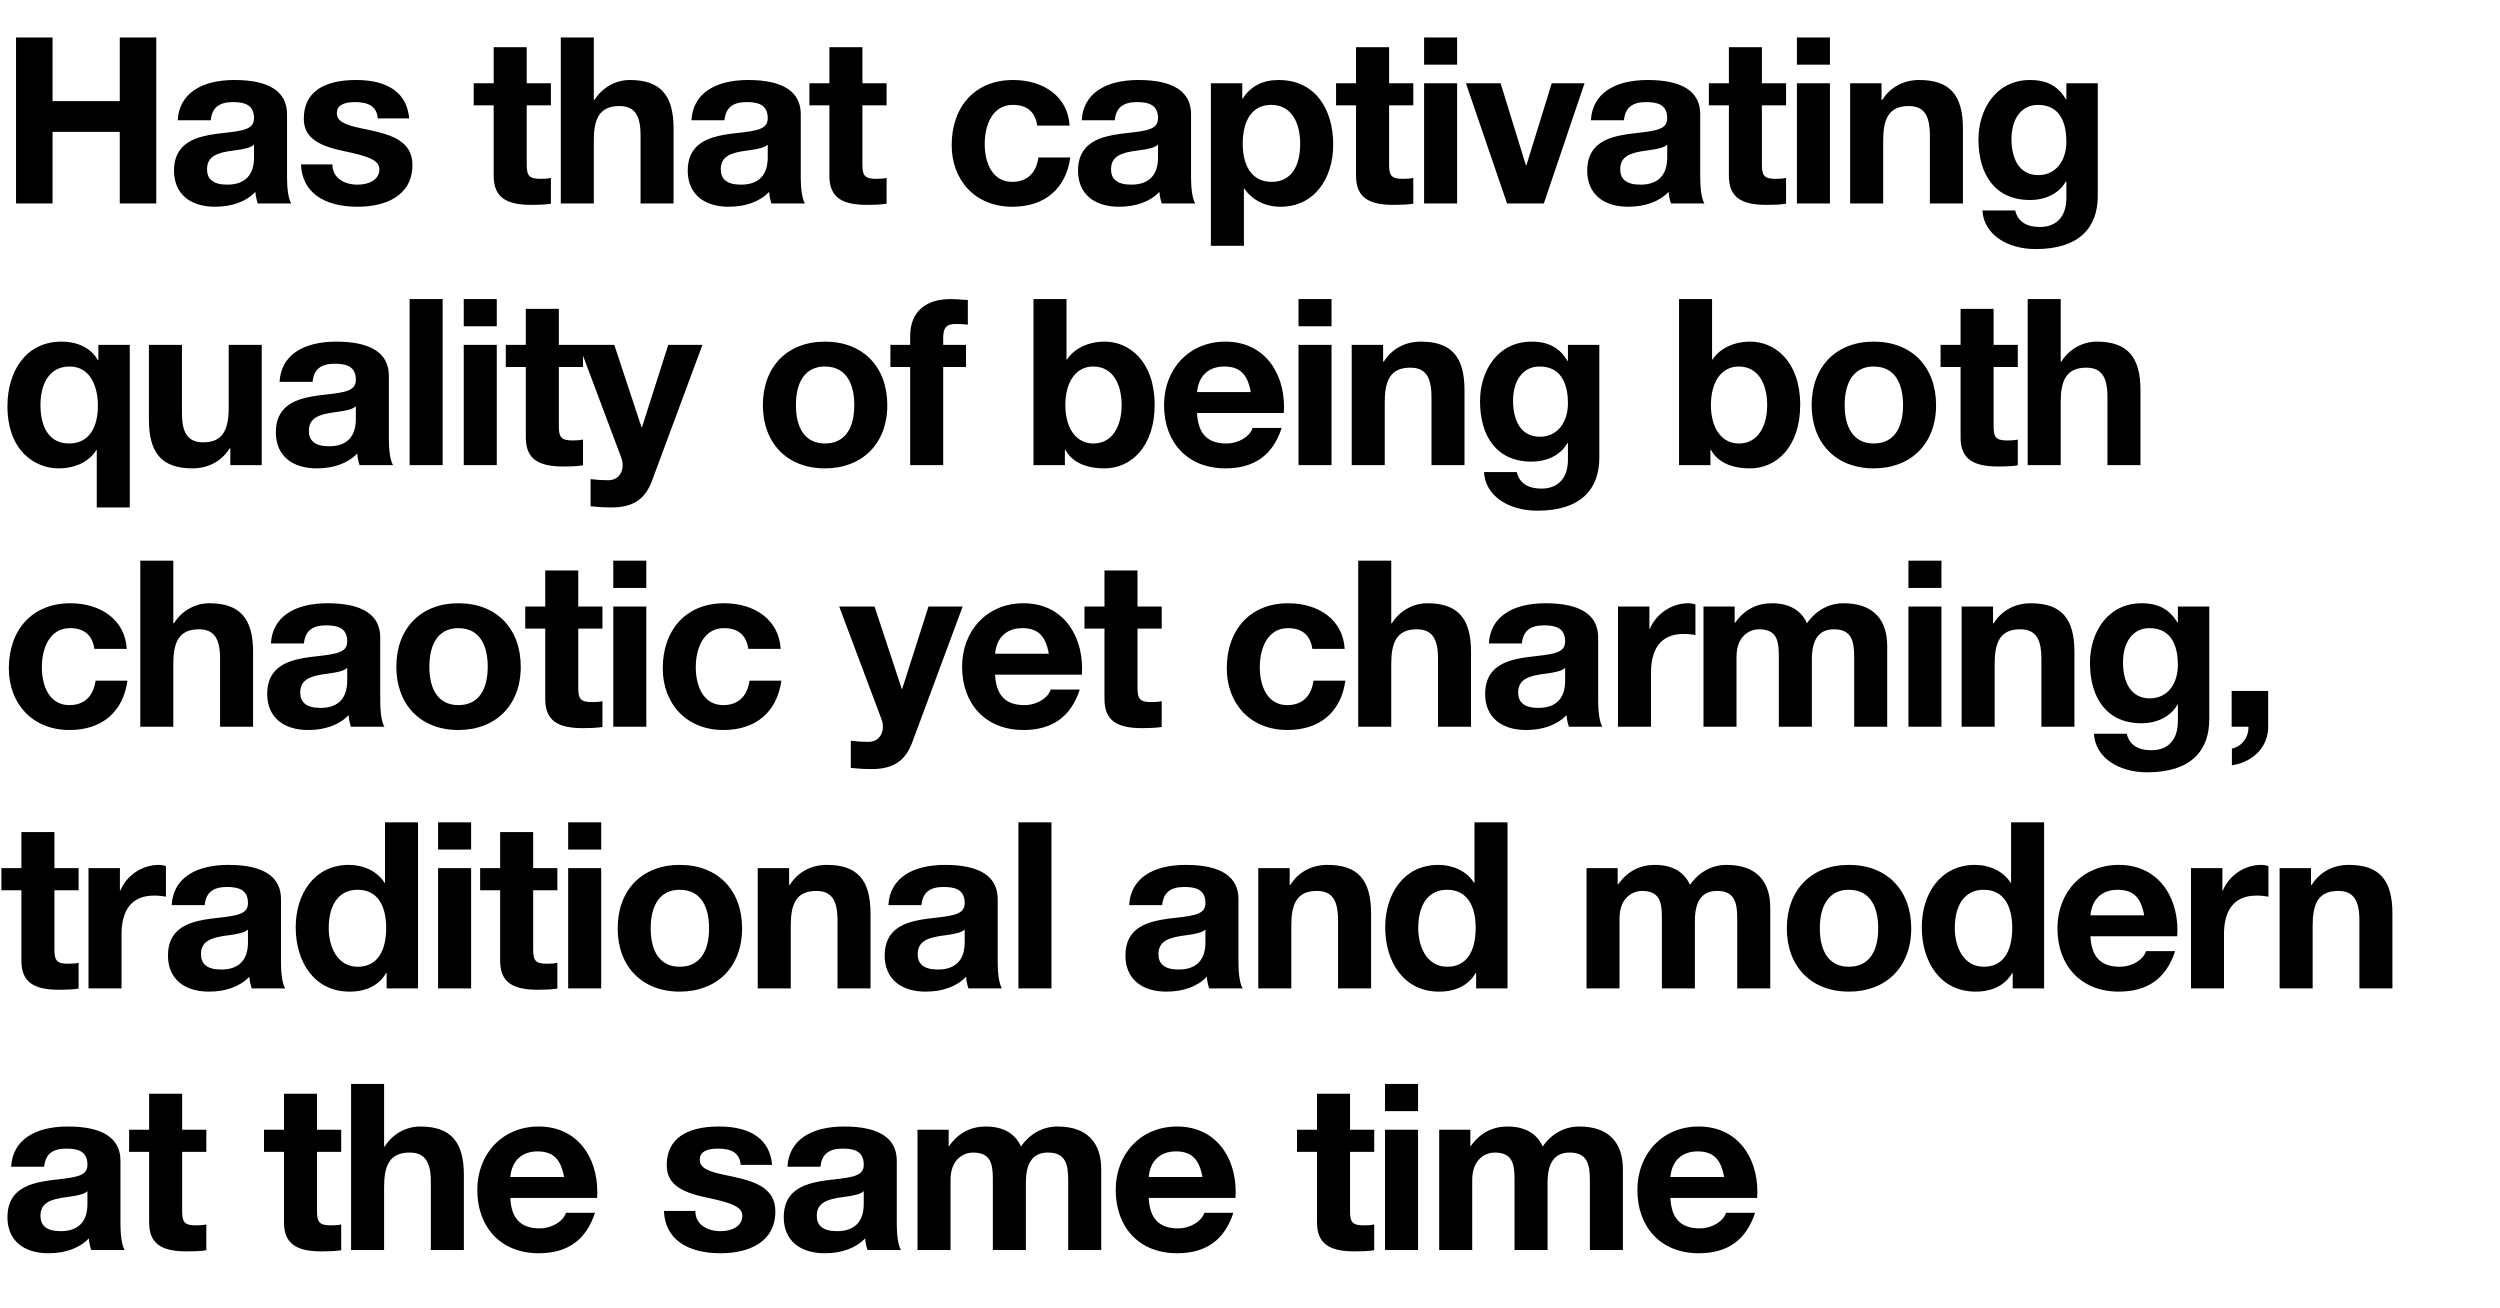 <svg width="86" height="45" viewBox="0 0 86 45" fill="none" xmlns="http://www.w3.org/2000/svg">
<path d="M0.552 1.288H1.808V3.48H4.12V1.288H5.376V7H4.12V4.536H1.808V7H0.552V1.288ZM8.066 2.752C9.274 2.752 9.874 3.16 9.874 3.928V6.12C9.874 6.448 9.914 6.832 10.018 7H8.866C8.826 6.872 8.794 6.736 8.786 6.6C8.466 6.936 7.978 7.112 7.394 7.112C6.546 7.112 5.986 6.672 5.986 5.872C5.986 5.472 6.114 5.192 6.346 4.992C6.61 4.768 6.994 4.648 7.682 4.576C8.418 4.496 8.738 4.432 8.738 4.064C8.738 3.592 8.394 3.512 8.01 3.512C7.538 3.512 7.29 3.704 7.25 4.136H6.114C6.162 3.232 6.906 2.752 8.066 2.752ZM7.122 5.824C7.122 6.152 7.322 6.352 7.818 6.352C8.426 6.352 8.738 6.024 8.738 5.416V4.976C8.634 5.072 8.434 5.128 8.05 5.176C7.466 5.248 7.122 5.376 7.122 5.824ZM12.251 2.752C13.371 2.752 14.003 3.216 14.075 4.072H12.995C12.963 3.672 12.691 3.512 12.219 3.512C11.779 3.512 11.587 3.648 11.587 3.896C11.587 4.16 11.835 4.296 12.475 4.424C13.315 4.592 13.619 4.72 13.867 4.928C14.083 5.12 14.187 5.36 14.187 5.672C14.187 6.736 13.267 7.112 12.299 7.112C11.171 7.112 10.387 6.632 10.355 5.656H11.435C11.435 6.12 11.835 6.352 12.307 6.352C12.691 6.352 13.051 6.184 13.051 5.824C13.051 5.52 12.699 5.376 11.803 5.192C10.843 4.992 10.451 4.672 10.451 4.08C10.451 3.2 11.091 2.752 12.251 2.752ZM16.983 1.624H18.119V2.864H18.951V3.624H18.119V5.672C18.119 6.056 18.215 6.152 18.599 6.152C18.727 6.152 18.855 6.144 18.951 6.12V7.008C18.759 7.04 18.503 7.048 18.279 7.048C17.407 7.048 16.983 6.784 16.983 6.048V3.624H16.295V2.864H16.983V1.624ZM19.291 1.288H20.427V3.44H20.451C20.707 3.016 21.179 2.752 21.667 2.752C22.715 2.752 23.171 3.272 23.171 4.416V7H22.035V4.648C22.035 3.976 21.835 3.648 21.307 3.648C20.611 3.648 20.427 4.104 20.427 4.832V7H19.291V1.288ZM25.738 2.752C26.946 2.752 27.546 3.16 27.546 3.928V6.12C27.546 6.448 27.586 6.832 27.69 7H26.538C26.498 6.872 26.466 6.736 26.458 6.6C26.138 6.936 25.65 7.112 25.066 7.112C24.218 7.112 23.658 6.672 23.658 5.872C23.658 5.472 23.786 5.192 24.018 4.992C24.282 4.768 24.666 4.648 25.354 4.576C26.09 4.496 26.41 4.432 26.41 4.064C26.41 3.592 26.066 3.512 25.682 3.512C25.21 3.512 24.962 3.704 24.922 4.136H23.786C23.834 3.232 24.578 2.752 25.738 2.752ZM24.794 5.824C24.794 6.152 24.994 6.352 25.49 6.352C26.098 6.352 26.41 6.024 26.41 5.416V4.976C26.306 5.072 26.106 5.128 25.722 5.176C25.138 5.248 24.794 5.376 24.794 5.824ZM28.531 1.624H29.667V2.864H30.499V3.624H29.667V5.672C29.667 6.056 29.763 6.152 30.147 6.152C30.275 6.152 30.403 6.144 30.499 6.12V7.008C30.307 7.04 30.051 7.048 29.827 7.048C28.955 7.048 28.531 6.784 28.531 6.048V3.624H27.843V2.864H28.531V1.624ZM34.85 2.752C35.906 2.752 36.738 3.328 36.794 4.32H35.682C35.61 3.848 35.33 3.608 34.842 3.608C34.154 3.608 33.874 4.28 33.874 4.952C33.874 5.632 34.154 6.256 34.818 6.256C35.322 6.256 35.642 5.968 35.722 5.416H36.818C36.666 6.504 35.93 7.112 34.826 7.112C33.538 7.112 32.738 6.192 32.738 4.992C32.738 3.672 33.538 2.752 34.85 2.752ZM39.164 2.752C40.372 2.752 40.972 3.16 40.972 3.928V6.12C40.972 6.448 41.012 6.832 41.116 7H39.964C39.924 6.872 39.892 6.736 39.884 6.6C39.564 6.936 39.076 7.112 38.492 7.112C37.644 7.112 37.084 6.672 37.084 5.872C37.084 5.472 37.212 5.192 37.444 4.992C37.708 4.768 38.092 4.648 38.78 4.576C39.516 4.496 39.836 4.432 39.836 4.064C39.836 3.592 39.492 3.512 39.108 3.512C38.636 3.512 38.388 3.704 38.348 4.136H37.212C37.26 3.232 38.004 2.752 39.164 2.752ZM38.22 5.824C38.22 6.152 38.42 6.352 38.916 6.352C39.524 6.352 39.836 6.024 39.836 5.416V4.976C39.732 5.072 39.532 5.128 39.148 5.176C38.564 5.248 38.22 5.376 38.22 5.824ZM43.982 2.752C45.238 2.752 45.862 3.744 45.862 4.976C45.862 6.112 45.238 7.112 44.046 7.112C43.534 7.112 43.078 6.888 42.806 6.488H42.79V8.456H41.654V2.864H42.734V3.392H42.75C43.022 2.96 43.446 2.752 43.982 2.752ZM42.75 4.944C42.75 5.688 43.054 6.256 43.742 6.256C44.446 6.256 44.726 5.68 44.726 4.944C44.726 4.312 44.486 3.608 43.726 3.608C43.102 3.608 42.75 4.104 42.75 4.944ZM46.648 1.624H47.785V2.864H48.617V3.624H47.785V5.672C47.785 6.056 47.88 6.152 48.264 6.152C48.392 6.152 48.52 6.144 48.617 6.12V7.008C48.425 7.04 48.169 7.048 47.944 7.048C47.072 7.048 46.648 6.784 46.648 6.048V3.624H45.961V2.864H46.648V1.624ZM48.989 1.288H50.125V2.224H48.989V1.288ZM48.989 2.864H50.125V7H48.989V2.864ZM50.428 2.864H51.62L52.492 5.688H52.508L53.38 2.864H54.508L53.108 7H51.843L50.428 2.864ZM56.68 2.752C57.888 2.752 58.488 3.16 58.488 3.928V6.12C58.488 6.448 58.528 6.832 58.632 7H57.48C57.44 6.872 57.408 6.736 57.4 6.6C57.08 6.936 56.592 7.112 56.008 7.112C55.16 7.112 54.6 6.672 54.6 5.872C54.6 5.472 54.728 5.192 54.96 4.992C55.224 4.768 55.608 4.648 56.296 4.576C57.032 4.496 57.352 4.432 57.352 4.064C57.352 3.592 57.008 3.512 56.624 3.512C56.152 3.512 55.904 3.704 55.864 4.136H54.728C54.776 3.232 55.52 2.752 56.68 2.752ZM55.736 5.824C55.736 6.152 55.936 6.352 56.432 6.352C57.04 6.352 57.352 6.024 57.352 5.416V4.976C57.248 5.072 57.048 5.128 56.664 5.176C56.08 5.248 55.736 5.376 55.736 5.824ZM59.474 1.624H60.609V2.864H61.441V3.624H60.609V5.672C60.609 6.056 60.706 6.152 61.09 6.152C61.218 6.152 61.346 6.144 61.441 6.12V7.008C61.249 7.04 60.993 7.048 60.77 7.048C59.898 7.048 59.474 6.784 59.474 6.048V3.624H58.785V2.864H59.474V1.624ZM61.814 1.288H62.95V2.224H61.814V1.288ZM61.814 2.864H62.95V7H61.814V2.864ZM66.02 2.752C67.069 2.752 67.525 3.264 67.525 4.424V7H66.388V4.656C66.388 3.976 66.189 3.648 65.66 3.648C64.957 3.648 64.781 4.112 64.781 4.848V7H63.645V2.864H64.725V3.44H64.749C65.02 3 65.484 2.752 66.02 2.752ZM69.835 2.752C70.427 2.752 70.811 2.976 71.067 3.416H71.083V2.864H72.163V6.744C72.163 7.816 71.539 8.568 70.027 8.568C69.067 8.568 68.243 8.08 68.195 7.24H69.323C69.419 7.64 69.731 7.808 70.171 7.808C70.755 7.808 71.083 7.44 71.083 6.808V6.24H71.067C70.843 6.64 70.387 6.88 69.827 6.88C68.635 6.88 68.059 6.008 68.059 4.8C68.059 3.744 68.675 2.752 69.835 2.752ZM69.195 4.784C69.195 5.456 69.459 6.024 70.115 6.024C70.731 6.024 71.083 5.52 71.083 4.872C71.083 4.296 70.907 3.608 70.107 3.608C69.523 3.608 69.195 4.104 69.195 4.784ZM2.112 11.752C2.68 11.752 3.136 11.976 3.368 12.392H3.384V11.864H4.464V17.456H3.328V15.48H3.312C3.064 15.896 2.568 16.112 2.008 16.112C1.248 16.112 0.256 15.552 0.256 13.968C0.256 12.8 0.872 11.752 2.112 11.752ZM1.392 13.936C1.392 14.688 1.688 15.256 2.376 15.256C3.08 15.256 3.368 14.68 3.368 13.952C3.368 13.328 3.128 12.608 2.392 12.608C1.704 12.608 1.392 13.192 1.392 13.936ZM5.123 11.864H6.259V14.208C6.259 14.84 6.427 15.216 6.987 15.216C7.611 15.216 7.867 14.856 7.867 14.04V11.864H9.003V16H7.923V15.424H7.899C7.611 15.888 7.131 16.112 6.627 16.112C5.547 16.112 5.123 15.568 5.123 14.432V11.864ZM11.569 11.752C12.777 11.752 13.377 12.16 13.377 12.928V15.12C13.377 15.448 13.417 15.832 13.521 16H12.369C12.329 15.872 12.297 15.736 12.289 15.6C11.969 15.936 11.481 16.112 10.897 16.112C10.049 16.112 9.489 15.672 9.489 14.872C9.489 14.472 9.617 14.192 9.849 13.992C10.113 13.768 10.497 13.648 11.185 13.576C11.921 13.496 12.241 13.432 12.241 13.064C12.241 12.592 11.897 12.512 11.513 12.512C11.041 12.512 10.793 12.704 10.753 13.136H9.617C9.665 12.232 10.409 11.752 11.569 11.752ZM10.625 14.824C10.625 15.152 10.825 15.352 11.321 15.352C11.929 15.352 12.241 15.024 12.241 14.416V13.976C12.137 14.072 11.937 14.128 11.553 14.176C10.969 14.248 10.625 14.376 10.625 14.824ZM14.091 10.288H15.227V16H14.091V10.288ZM15.953 10.288H17.089V11.224H15.953V10.288ZM15.953 11.864H17.089V16H15.953V11.864ZM18.088 10.624H19.224V11.864H20.056V12.624H19.224V14.672C19.224 15.056 19.32 15.152 19.704 15.152C19.832 15.152 19.96 15.144 20.056 15.12V16.008C19.864 16.04 19.608 16.048 19.384 16.048C18.512 16.048 18.088 15.784 18.088 15.048V12.624H17.4V11.864H18.088V10.624ZM19.916 11.864H21.132L22.068 14.696H22.084L22.988 11.864H24.164L22.436 16.52C22.196 17.168 21.796 17.456 21.028 17.456C20.756 17.456 20.556 17.44 20.316 17.416V16.48C20.556 16.512 20.756 16.52 20.916 16.52C21.236 16.52 21.42 16.296 21.42 16C21.42 15.928 21.412 15.856 21.372 15.744L19.916 11.864ZM28.379 11.752C29.691 11.752 30.523 12.624 30.523 13.936C30.523 15.272 29.651 16.112 28.379 16.112C27.075 16.112 26.243 15.24 26.243 13.936C26.243 12.616 27.083 11.752 28.379 11.752ZM27.379 13.936C27.379 14.776 27.731 15.256 28.379 15.256C29.051 15.256 29.387 14.752 29.387 13.936C29.387 13.264 29.155 12.608 28.371 12.608C27.739 12.608 27.379 13.088 27.379 13.936ZM32.446 16H31.31V12.624H30.63V11.864H31.31V11.56C31.31 10.696 31.878 10.288 32.694 10.288C32.774 10.288 32.958 10.296 33.294 10.32V11.168C33.15 11.152 33.006 11.144 32.886 11.144C32.558 11.144 32.446 11.272 32.446 11.624V11.864H33.23V12.624H32.446V16ZM35.552 10.288H36.688V12.368H36.704C36.952 11.992 37.424 11.752 38.008 11.752C38.84 11.752 39.72 12.424 39.72 13.928C39.72 15.376 38.896 16.112 38 16.112C37.336 16.112 36.872 15.888 36.648 15.472H36.632V16H35.552V10.288ZM36.648 13.936C36.648 14.696 36.992 15.256 37.616 15.256C38.256 15.256 38.584 14.672 38.584 13.936C38.584 13.2 38.272 12.608 37.608 12.608C36.984 12.608 36.648 13.176 36.648 13.936ZM42.155 11.752C43.459 11.752 44.171 12.776 44.171 14C44.171 14.064 44.163 14.208 44.163 14.208H41.179C41.211 14.92 41.539 15.256 42.187 15.256C42.619 15.256 43.003 15.008 43.091 14.72H44.091C43.787 15.656 43.147 16.112 42.155 16.112C40.843 16.112 40.043 15.208 40.043 13.936C40.043 12.688 40.907 11.752 42.155 11.752ZM41.179 13.488H43.027C42.915 12.864 42.643 12.608 42.115 12.608C41.563 12.608 41.227 12.944 41.179 13.488ZM44.669 10.288H45.805V11.224H44.669V10.288ZM44.669 11.864H45.805V16H44.669V11.864ZM48.875 11.752C49.923 11.752 50.379 12.264 50.379 13.424V16H49.243V13.656C49.243 12.976 49.043 12.648 48.515 12.648C47.811 12.648 47.635 13.112 47.635 13.848V16H46.499V11.864H47.579V12.44H47.603C47.875 12 48.339 11.752 48.875 11.752ZM52.689 11.752C53.281 11.752 53.665 11.976 53.921 12.416H53.937V11.864H55.017V15.744C55.017 16.816 54.393 17.568 52.881 17.568C51.921 17.568 51.097 17.08 51.049 16.24H52.177C52.273 16.64 52.585 16.808 53.025 16.808C53.609 16.808 53.937 16.44 53.937 15.808V15.24H53.921C53.697 15.64 53.241 15.88 52.681 15.88C51.489 15.88 50.913 15.008 50.913 13.8C50.913 12.744 51.529 11.752 52.689 11.752ZM52.049 13.784C52.049 14.456 52.313 15.024 52.969 15.024C53.585 15.024 53.937 14.52 53.937 13.872C53.937 13.296 53.761 12.608 52.961 12.608C52.377 12.608 52.049 13.104 52.049 13.784ZM57.759 10.288H58.895V12.368H58.911C59.159 11.992 59.631 11.752 60.215 11.752C61.047 11.752 61.927 12.424 61.927 13.928C61.927 15.376 61.103 16.112 60.207 16.112C59.543 16.112 59.079 15.888 58.855 15.472H58.839V16H57.759V10.288ZM58.855 13.936C58.855 14.696 59.199 15.256 59.823 15.256C60.463 15.256 60.791 14.672 60.791 13.936C60.791 13.2 60.479 12.608 59.815 12.608C59.191 12.608 58.855 13.176 58.855 13.936ZM64.457 11.752C65.769 11.752 66.601 12.624 66.601 13.936C66.601 15.272 65.729 16.112 64.457 16.112C63.153 16.112 62.321 15.24 62.321 13.936C62.321 12.616 63.161 11.752 64.457 11.752ZM63.457 13.936C63.457 14.776 63.809 15.256 64.457 15.256C65.129 15.256 65.465 14.752 65.465 13.936C65.465 13.264 65.233 12.608 64.449 12.608C63.817 12.608 63.457 13.088 63.457 13.936ZM67.444 10.624H68.58V11.864H69.412V12.624H68.58V14.672C68.58 15.056 68.676 15.152 69.06 15.152C69.188 15.152 69.316 15.144 69.412 15.12V16.008C69.22 16.04 68.964 16.048 68.74 16.048C67.868 16.048 67.444 15.784 67.444 15.048V12.624H66.756V11.864H67.444V10.624ZM69.752 10.288H70.888V12.44H70.912C71.168 12.016 71.64 11.752 72.128 11.752C73.176 11.752 73.632 12.272 73.632 13.416V16H72.496V13.648C72.496 12.976 72.296 12.648 71.768 12.648C71.072 12.648 70.888 13.104 70.888 13.832V16H69.752V10.288ZM2.416 20.752C3.472 20.752 4.304 21.328 4.36 22.32H3.248C3.176 21.848 2.896 21.608 2.408 21.608C1.72 21.608 1.44 22.28 1.44 22.952C1.44 23.632 1.72 24.256 2.384 24.256C2.888 24.256 3.208 23.968 3.288 23.416H4.384C4.232 24.504 3.496 25.112 2.392 25.112C1.104 25.112 0.304 24.192 0.304 22.992C0.304 21.672 1.104 20.752 2.416 20.752ZM4.826 19.288H5.962V21.44H5.986C6.242 21.016 6.714 20.752 7.202 20.752C8.25 20.752 8.706 21.272 8.706 22.416V25H7.57V22.648C7.57 21.976 7.37 21.648 6.842 21.648C6.146 21.648 5.962 22.104 5.962 22.832V25H4.826V19.288ZM11.272 20.752C12.48 20.752 13.08 21.16 13.08 21.928V24.12C13.08 24.448 13.12 24.832 13.224 25H12.072C12.032 24.872 12 24.736 11.992 24.6C11.672 24.936 11.184 25.112 10.6 25.112C9.752 25.112 9.192 24.672 9.192 23.872C9.192 23.472 9.32 23.192 9.552 22.992C9.816 22.768 10.2 22.648 10.888 22.576C11.624 22.496 11.944 22.432 11.944 22.064C11.944 21.592 11.6 21.512 11.216 21.512C10.744 21.512 10.496 21.704 10.456 22.136H9.32C9.368 21.232 10.112 20.752 11.272 20.752ZM10.328 23.824C10.328 24.152 10.528 24.352 11.024 24.352C11.632 24.352 11.944 24.024 11.944 23.416V22.976C11.84 23.072 11.64 23.128 11.256 23.176C10.672 23.248 10.328 23.376 10.328 23.824ZM15.77 20.752C17.082 20.752 17.914 21.624 17.914 22.936C17.914 24.272 17.042 25.112 15.77 25.112C14.466 25.112 13.634 24.24 13.634 22.936C13.634 21.616 14.474 20.752 15.77 20.752ZM14.77 22.936C14.77 23.776 15.122 24.256 15.77 24.256C16.442 24.256 16.778 23.752 16.778 22.936C16.778 22.264 16.546 21.608 15.762 21.608C15.13 21.608 14.77 22.088 14.77 22.936ZM18.756 19.624H19.892V20.864H20.724V21.624H19.892V23.672C19.892 24.056 19.988 24.152 20.372 24.152C20.5 24.152 20.628 24.144 20.724 24.12V25.008C20.532 25.04 20.276 25.048 20.052 25.048C19.18 25.048 18.756 24.784 18.756 24.048V21.624H18.068V20.864H18.756V19.624ZM21.097 19.288H22.233V20.224H21.097V19.288ZM21.097 20.864H22.233V25H21.097V20.864ZM24.911 20.752C25.967 20.752 26.799 21.328 26.855 22.32H25.743C25.671 21.848 25.391 21.608 24.903 21.608C24.215 21.608 23.935 22.28 23.935 22.952C23.935 23.632 24.215 24.256 24.879 24.256C25.383 24.256 25.703 23.968 25.783 23.416H26.879C26.727 24.504 25.991 25.112 24.887 25.112C23.599 25.112 22.799 24.192 22.799 22.992C22.799 21.672 23.599 20.752 24.911 20.752ZM28.868 20.864H30.084L31.02 23.696H31.036L31.94 20.864H33.116L31.388 25.52C31.148 26.168 30.748 26.456 29.98 26.456C29.708 26.456 29.508 26.44 29.268 26.416V25.48C29.508 25.512 29.708 25.52 29.868 25.52C30.188 25.52 30.372 25.296 30.372 25C30.372 24.928 30.364 24.856 30.324 24.744L28.868 20.864ZM35.208 20.752C36.512 20.752 37.224 21.776 37.224 23C37.224 23.064 37.216 23.208 37.216 23.208H34.232C34.264 23.92 34.592 24.256 35.24 24.256C35.672 24.256 36.056 24.008 36.144 23.72H37.144C36.84 24.656 36.2 25.112 35.208 25.112C33.896 25.112 33.096 24.208 33.096 22.936C33.096 21.688 33.96 20.752 35.208 20.752ZM34.232 22.488H36.08C35.968 21.864 35.696 21.608 35.168 21.608C34.616 21.608 34.28 21.944 34.232 22.488ZM37.994 19.624H39.13V20.864H39.962V21.624H39.13V23.672C39.13 24.056 39.226 24.152 39.61 24.152C39.738 24.152 39.866 24.144 39.962 24.12V25.008C39.77 25.04 39.514 25.048 39.29 25.048C38.418 25.048 37.994 24.784 37.994 24.048V21.624H37.306V20.864H37.994V19.624ZM44.313 20.752C45.369 20.752 46.201 21.328 46.257 22.32H45.145C45.073 21.848 44.793 21.608 44.305 21.608C43.617 21.608 43.337 22.28 43.337 22.952C43.337 23.632 43.617 24.256 44.281 24.256C44.785 24.256 45.105 23.968 45.185 23.416H46.281C46.129 24.504 45.393 25.112 44.289 25.112C43.001 25.112 42.201 24.192 42.201 22.992C42.201 21.672 43.001 20.752 44.313 20.752ZM46.723 19.288H47.859V21.44H47.883C48.139 21.016 48.611 20.752 49.099 20.752C50.147 20.752 50.603 21.272 50.603 22.416V25H49.467V22.648C49.467 21.976 49.267 21.648 48.739 21.648C48.043 21.648 47.859 22.104 47.859 22.832V25H46.723V19.288ZM53.169 20.752C54.377 20.752 54.977 21.16 54.977 21.928V24.12C54.977 24.448 55.017 24.832 55.121 25H53.969C53.929 24.872 53.897 24.736 53.889 24.6C53.569 24.936 53.081 25.112 52.497 25.112C51.649 25.112 51.089 24.672 51.089 23.872C51.089 23.472 51.217 23.192 51.449 22.992C51.713 22.768 52.097 22.648 52.785 22.576C53.521 22.496 53.841 22.432 53.841 22.064C53.841 21.592 53.497 21.512 53.113 21.512C52.641 21.512 52.393 21.704 52.353 22.136H51.217C51.265 21.232 52.009 20.752 53.169 20.752ZM52.225 23.824C52.225 24.152 52.425 24.352 52.921 24.352C53.529 24.352 53.841 24.024 53.841 23.416V22.976C53.737 23.072 53.537 23.128 53.153 23.176C52.569 23.248 52.225 23.376 52.225 23.824ZM58.075 20.752C58.187 20.752 58.267 20.776 58.323 20.792V21.848C58.211 21.824 58.075 21.808 57.915 21.808C57.091 21.808 56.795 22.376 56.795 23.136V25H55.659V20.864H56.739V21.632H56.755C56.971 21.112 57.507 20.752 58.075 20.752ZM60.952 20.752C61.568 20.752 61.968 21.008 62.16 21.44C62.464 21 62.912 20.752 63.416 20.752C64.44 20.752 64.92 21.312 64.92 22.224V25H63.784V22.608C63.784 22.064 63.704 21.648 63.088 21.648C62.552 21.648 62.328 22.024 62.328 22.688V25H61.192V22.56C61.192 22.024 61.112 21.648 60.504 21.648C60.24 21.648 59.736 21.832 59.736 22.592V25H58.6V20.864H59.672V21.424H59.688C60.008 20.968 60.44 20.752 60.952 20.752ZM65.65 19.288H66.786V20.224H65.65V19.288ZM65.65 20.864H66.786V25H65.65V20.864ZM69.856 20.752C70.904 20.752 71.36 21.264 71.36 22.424V25H70.224V22.656C70.224 21.976 70.024 21.648 69.496 21.648C68.792 21.648 68.616 22.112 68.616 22.848V25H67.48V20.864H68.56V21.44H68.584C68.856 21 69.32 20.752 69.856 20.752ZM73.671 20.752C74.263 20.752 74.647 20.976 74.903 21.416H74.919V20.864H75.999V24.744C75.999 25.816 75.375 26.568 73.863 26.568C72.903 26.568 72.079 26.08 72.031 25.24H73.159C73.255 25.64 73.567 25.808 74.007 25.808C74.591 25.808 74.919 25.44 74.919 24.808V24.24H74.903C74.679 24.64 74.223 24.88 73.663 24.88C72.471 24.88 71.895 24.008 71.895 22.8C71.895 21.744 72.511 20.752 73.671 20.752ZM73.031 22.784C73.031 23.456 73.295 24.024 73.951 24.024C74.567 24.024 74.919 23.52 74.919 22.872C74.919 22.296 74.743 21.608 73.943 21.608C73.359 21.608 73.031 22.104 73.031 22.784ZM76.769 23.768H78.025V25.016C78.025 25.632 77.577 26.2 76.777 26.328V25.752C77.121 25.68 77.345 25.36 77.345 25.056V25H76.769V23.768ZM0.736 28.624H1.872V29.864H2.704V30.624H1.872V32.672C1.872 33.056 1.968 33.152 2.352 33.152C2.48 33.152 2.608 33.144 2.704 33.12V34.008C2.512 34.04 2.256 34.048 2.032 34.048C1.16 34.048 0.736 33.784 0.736 33.048V30.624H0.048V29.864H0.736V28.624ZM5.46 29.752C5.572 29.752 5.652 29.776 5.708 29.792V30.848C5.596 30.824 5.46 30.808 5.301 30.808C4.476 30.808 4.181 31.376 4.181 32.136V34H3.045V29.864H4.125V30.632H4.141C4.356 30.112 4.893 29.752 5.46 29.752ZM7.858 29.752C9.066 29.752 9.666 30.16 9.666 30.928V33.12C9.666 33.448 9.706 33.832 9.81 34H8.658C8.618 33.872 8.586 33.736 8.578 33.6C8.258 33.936 7.77 34.112 7.186 34.112C6.338 34.112 5.778 33.672 5.778 32.872C5.778 32.472 5.906 32.192 6.138 31.992C6.402 31.768 6.786 31.648 7.474 31.576C8.21 31.496 8.53 31.432 8.53 31.064C8.53 30.592 8.186 30.512 7.802 30.512C7.33 30.512 7.082 30.704 7.042 31.136H5.906C5.954 30.232 6.698 29.752 7.858 29.752ZM6.914 32.824C6.914 33.152 7.114 33.352 7.61 33.352C8.218 33.352 8.53 33.024 8.53 32.416V31.976C8.426 32.072 8.226 32.128 7.842 32.176C7.258 32.248 6.914 32.376 6.914 32.824ZM13.244 28.288H14.38V34H13.3V33.472H13.284C13.036 33.896 12.596 34.112 12.028 34.112C10.796 34.112 10.172 33.072 10.172 31.896C10.172 30.752 10.812 29.752 12.004 29.752C12.5 29.752 12.98 29.968 13.228 30.368H13.244V28.288ZM11.308 31.928C11.308 32.584 11.612 33.256 12.308 33.256C12.956 33.256 13.284 32.752 13.284 31.92C13.284 31.168 12.996 30.608 12.3 30.608C11.652 30.608 11.308 31.128 11.308 31.928ZM15.07 28.288H16.206V29.224H15.07V28.288ZM15.07 29.864H16.206V34H15.07V29.864ZM17.205 28.624H18.341V29.864H19.173V30.624H18.341V32.672C18.341 33.056 18.437 33.152 18.821 33.152C18.949 33.152 19.077 33.144 19.173 33.12V34.008C18.981 34.04 18.725 34.048 18.501 34.048C17.629 34.048 17.205 33.784 17.205 33.048V30.624H16.517V29.864H17.205V28.624ZM19.545 28.288H20.681V29.224H19.545V28.288ZM19.545 29.864H20.681V34H19.545V29.864ZM23.384 29.752C24.696 29.752 25.528 30.624 25.528 31.936C25.528 33.272 24.656 34.112 23.384 34.112C22.08 34.112 21.248 33.24 21.248 31.936C21.248 30.616 22.088 29.752 23.384 29.752ZM22.384 31.936C22.384 32.776 22.736 33.256 23.384 33.256C24.056 33.256 24.392 32.752 24.392 31.936C24.392 31.264 24.16 30.608 23.376 30.608C22.744 30.608 22.384 31.088 22.384 31.936ZM28.442 29.752C29.49 29.752 29.946 30.264 29.946 31.424V34H28.81V31.656C28.81 30.976 28.61 30.648 28.082 30.648C27.378 30.648 27.202 31.112 27.202 31.848V34H26.066V29.864H27.146V30.44H27.17C27.442 30 27.906 29.752 28.442 29.752ZM32.513 29.752C33.721 29.752 34.321 30.16 34.321 30.928V33.12C34.321 33.448 34.361 33.832 34.465 34H33.313C33.273 33.872 33.241 33.736 33.233 33.6C32.913 33.936 32.425 34.112 31.841 34.112C30.993 34.112 30.433 33.672 30.433 32.872C30.433 32.472 30.561 32.192 30.793 31.992C31.057 31.768 31.441 31.648 32.129 31.576C32.865 31.496 33.185 31.432 33.185 31.064C33.185 30.592 32.841 30.512 32.457 30.512C31.985 30.512 31.737 30.704 31.697 31.136H30.561C30.609 30.232 31.353 29.752 32.513 29.752ZM31.569 32.824C31.569 33.152 31.769 33.352 32.265 33.352C32.873 33.352 33.185 33.024 33.185 32.416V31.976C33.081 32.072 32.881 32.128 32.497 32.176C31.913 32.248 31.569 32.376 31.569 32.824ZM35.034 28.288H36.17V34H35.034V28.288ZM40.795 29.752C42.003 29.752 42.603 30.16 42.603 30.928V33.12C42.603 33.448 42.643 33.832 42.747 34H41.595C41.555 33.872 41.523 33.736 41.515 33.6C41.195 33.936 40.707 34.112 40.123 34.112C39.275 34.112 38.715 33.672 38.715 32.872C38.715 32.472 38.843 32.192 39.075 31.992C39.339 31.768 39.723 31.648 40.411 31.576C41.147 31.496 41.467 31.432 41.467 31.064C41.467 30.592 41.123 30.512 40.739 30.512C40.267 30.512 40.019 30.704 39.979 31.136H38.843C38.891 30.232 39.635 29.752 40.795 29.752ZM39.851 32.824C39.851 33.152 40.051 33.352 40.547 33.352C41.155 33.352 41.467 33.024 41.467 32.416V31.976C41.363 32.072 41.163 32.128 40.779 32.176C40.195 32.248 39.851 32.376 39.851 32.824ZM45.661 29.752C46.709 29.752 47.165 30.264 47.165 31.424V34H46.029V31.656C46.029 30.976 45.829 30.648 45.301 30.648C44.597 30.648 44.421 31.112 44.421 31.848V34H43.285V29.864H44.365V30.44H44.389C44.661 30 45.125 29.752 45.661 29.752ZM50.723 28.288H51.859V34H50.779V33.472H50.763C50.515 33.896 50.075 34.112 49.507 34.112C48.275 34.112 47.651 33.072 47.651 31.896C47.651 30.752 48.291 29.752 49.483 29.752C49.979 29.752 50.459 29.968 50.707 30.368H50.723V28.288ZM48.787 31.928C48.787 32.584 49.091 33.256 49.787 33.256C50.435 33.256 50.763 32.752 50.763 31.92C50.763 31.168 50.475 30.608 49.779 30.608C49.131 30.608 48.787 31.128 48.787 31.928ZM56.928 29.752C57.544 29.752 57.944 30.008 58.136 30.44C58.441 30 58.889 29.752 59.392 29.752C60.416 29.752 60.897 30.312 60.897 31.224V34H59.761V31.608C59.761 31.064 59.681 30.648 59.065 30.648C58.529 30.648 58.304 31.024 58.304 31.688V34H57.169V31.56C57.169 31.024 57.089 30.648 56.48 30.648C56.217 30.648 55.712 30.832 55.712 31.592V34H54.577V29.864H55.648V30.424H55.664C55.984 29.968 56.416 29.752 56.928 29.752ZM63.602 29.752C64.915 29.752 65.746 30.624 65.746 31.936C65.746 33.272 64.874 34.112 63.602 34.112C62.298 34.112 61.467 33.24 61.467 31.936C61.467 30.616 62.306 29.752 63.602 29.752ZM62.602 31.936C62.602 32.776 62.955 33.256 63.602 33.256C64.275 33.256 64.611 32.752 64.611 31.936C64.611 31.264 64.379 30.608 63.594 30.608C62.962 30.608 62.602 31.088 62.602 31.936ZM69.181 28.288H70.317V34H69.237V33.472H69.221C68.973 33.896 68.533 34.112 67.965 34.112C66.733 34.112 66.109 33.072 66.109 31.896C66.109 30.752 66.749 29.752 67.941 29.752C68.437 29.752 68.917 29.968 69.165 30.368H69.181V28.288ZM67.245 31.928C67.245 32.584 67.549 33.256 68.245 33.256C68.893 33.256 69.221 32.752 69.221 31.92C69.221 31.168 68.933 30.608 68.237 30.608C67.589 30.608 67.245 31.128 67.245 31.928ZM72.888 29.752C74.192 29.752 74.904 30.776 74.904 32C74.904 32.064 74.896 32.208 74.896 32.208H71.912C71.944 32.92 72.272 33.256 72.92 33.256C73.352 33.256 73.736 33.008 73.824 32.72H74.824C74.52 33.656 73.88 34.112 72.888 34.112C71.576 34.112 70.776 33.208 70.776 31.936C70.776 30.688 71.64 29.752 72.888 29.752ZM71.912 31.488H73.76C73.648 30.864 73.376 30.608 72.848 30.608C72.296 30.608 71.96 30.944 71.912 31.488ZM77.785 29.752C77.897 29.752 77.978 29.776 78.034 29.792V30.848C77.921 30.824 77.785 30.808 77.626 30.808C76.802 30.808 76.505 31.376 76.505 32.136V34H75.37V29.864H76.45V30.632H76.466C76.681 30.112 77.218 29.752 77.785 29.752ZM80.796 29.752C81.844 29.752 82.299 30.264 82.299 31.424V34H81.163V31.656C81.163 30.976 80.963 30.648 80.436 30.648C79.731 30.648 79.555 31.112 79.555 31.848V34H78.419V29.864H79.499V30.44H79.523C79.796 30 80.26 29.752 80.796 29.752ZM2.336 38.752C3.544 38.752 4.144 39.16 4.144 39.928V42.12C4.144 42.448 4.184 42.832 4.288 43H3.136C3.096 42.872 3.064 42.736 3.056 42.6C2.736 42.936 2.248 43.112 1.664 43.112C0.816 43.112 0.256 42.672 0.256 41.872C0.256 41.472 0.384 41.192 0.616 40.992C0.88 40.768 1.264 40.648 1.952 40.576C2.688 40.496 3.008 40.432 3.008 40.064C3.008 39.592 2.664 39.512 2.28 39.512C1.808 39.512 1.56 39.704 1.52 40.136H0.384C0.432 39.232 1.176 38.752 2.336 38.752ZM1.392 41.824C1.392 42.152 1.592 42.352 2.088 42.352C2.696 42.352 3.008 42.024 3.008 41.416V40.976C2.904 41.072 2.704 41.128 2.32 41.176C1.736 41.248 1.392 41.376 1.392 41.824ZM5.13 37.624H6.266V38.864H7.098V39.624H6.266V41.672C6.266 42.056 6.362 42.152 6.746 42.152C6.874 42.152 7.002 42.144 7.098 42.12V43.008C6.906 43.04 6.65 43.048 6.426 43.048C5.554 43.048 5.13 42.784 5.13 42.048V39.624H4.442V38.864H5.13V37.624ZM9.769 37.624H10.905V38.864H11.737V39.624H10.905V41.672C10.905 42.056 11.001 42.152 11.385 42.152C11.513 42.152 11.641 42.144 11.737 42.12V43.008C11.545 43.04 11.289 43.048 11.065 43.048C10.193 43.048 9.769 42.784 9.769 42.048V39.624H9.081V38.864H9.769V37.624ZM12.077 37.288H13.213V39.44H13.237C13.493 39.016 13.965 38.752 14.453 38.752C15.501 38.752 15.957 39.272 15.957 40.416V43H14.821V40.648C14.821 39.976 14.621 39.648 14.093 39.648C13.397 39.648 13.213 40.104 13.213 40.832V43H12.077V37.288ZM18.532 38.752C19.835 38.752 20.547 39.776 20.547 41C20.547 41.064 20.54 41.208 20.54 41.208H17.555C17.587 41.92 17.916 42.256 18.564 42.256C18.995 42.256 19.38 42.008 19.468 41.72H20.468C20.163 42.656 19.523 43.112 18.532 43.112C17.22 43.112 16.419 42.208 16.419 40.936C16.419 39.688 17.284 38.752 18.532 38.752ZM17.555 40.488H19.404C19.291 39.864 19.02 39.608 18.491 39.608C17.939 39.608 17.604 39.944 17.555 40.488ZM24.736 38.752C25.856 38.752 26.488 39.216 26.56 40.072H25.48C25.448 39.672 25.176 39.512 24.704 39.512C24.264 39.512 24.072 39.648 24.072 39.896C24.072 40.16 24.32 40.296 24.96 40.424C25.8 40.592 26.104 40.72 26.352 40.928C26.568 41.12 26.672 41.36 26.672 41.672C26.672 42.736 25.752 43.112 24.784 43.112C23.656 43.112 22.872 42.632 22.84 41.656H23.92C23.92 42.12 24.32 42.352 24.792 42.352C25.176 42.352 25.536 42.184 25.536 41.824C25.536 41.52 25.184 41.376 24.288 41.192C23.328 40.992 22.936 40.672 22.936 40.08C22.936 39.2 23.576 38.752 24.736 38.752ZM29.041 38.752C30.249 38.752 30.849 39.16 30.849 39.928V42.12C30.849 42.448 30.889 42.832 30.993 43H29.841C29.801 42.872 29.769 42.736 29.761 42.6C29.441 42.936 28.953 43.112 28.369 43.112C27.521 43.112 26.961 42.672 26.961 41.872C26.961 41.472 27.089 41.192 27.321 40.992C27.585 40.768 27.969 40.648 28.657 40.576C29.393 40.496 29.713 40.432 29.713 40.064C29.713 39.592 29.369 39.512 28.985 39.512C28.513 39.512 28.265 39.704 28.225 40.136H27.089C27.137 39.232 27.881 38.752 29.041 38.752ZM28.097 41.824C28.097 42.152 28.297 42.352 28.793 42.352C29.401 42.352 29.713 42.024 29.713 41.416V40.976C29.609 41.072 29.409 41.128 29.025 41.176C28.441 41.248 28.097 41.376 28.097 41.824ZM33.914 38.752C34.53 38.752 34.93 39.008 35.122 39.44C35.426 39 35.874 38.752 36.378 38.752C37.402 38.752 37.882 39.312 37.882 40.224V43H36.746V40.608C36.746 40.064 36.666 39.648 36.05 39.648C35.514 39.648 35.29 40.024 35.29 40.688V43H34.154V40.56C34.154 40.024 34.074 39.648 33.466 39.648C33.202 39.648 32.698 39.832 32.698 40.592V43H31.562V38.864H32.634V39.424H32.65C32.97 38.968 33.402 38.752 33.914 38.752ZM40.492 38.752C41.796 38.752 42.508 39.776 42.508 41C42.508 41.064 42.5 41.208 42.5 41.208H39.516C39.548 41.92 39.876 42.256 40.524 42.256C40.956 42.256 41.34 42.008 41.428 41.72H42.428C42.124 42.656 41.484 43.112 40.492 43.112C39.18 43.112 38.38 42.208 38.38 40.936C38.38 39.688 39.244 38.752 40.492 38.752ZM39.516 40.488H41.364C41.252 39.864 40.98 39.608 40.452 39.608C39.9 39.608 39.564 39.944 39.516 40.488ZM45.305 37.624H46.441V38.864H47.273V39.624H46.441V41.672C46.441 42.056 46.537 42.152 46.921 42.152C47.049 42.152 47.177 42.144 47.273 42.12V43.008C47.081 43.04 46.825 43.048 46.601 43.048C45.729 43.048 45.305 42.784 45.305 42.048V39.624H44.617V38.864H45.305V37.624ZM47.645 37.288H48.781V38.224H47.645V37.288ZM47.645 38.864H48.781V43H47.645V38.864ZM51.86 38.752C52.476 38.752 52.876 39.008 53.068 39.44C53.372 39 53.82 38.752 54.324 38.752C55.348 38.752 55.828 39.312 55.828 40.224V43H54.692V40.608C54.692 40.064 54.612 39.648 53.996 39.648C53.46 39.648 53.236 40.024 53.236 40.688V43H52.1V40.56C52.1 40.024 52.02 39.648 51.412 39.648C51.148 39.648 50.644 39.832 50.644 40.592V43H49.508V38.864H50.58V39.424H50.596C50.916 38.968 51.348 38.752 51.86 38.752ZM58.438 38.752C59.742 38.752 60.454 39.776 60.454 41C60.454 41.064 60.446 41.208 60.446 41.208H57.462C57.494 41.92 57.822 42.256 58.47 42.256C58.902 42.256 59.286 42.008 59.374 41.72H60.374C60.07 42.656 59.43 43.112 58.438 43.112C57.126 43.112 56.326 42.208 56.326 40.936C56.326 39.688 57.19 38.752 58.438 38.752ZM57.462 40.488H59.31C59.198 39.864 58.926 39.608 58.398 39.608C57.846 39.608 57.51 39.944 57.462 40.488Z" fill="black"/>
</svg>
